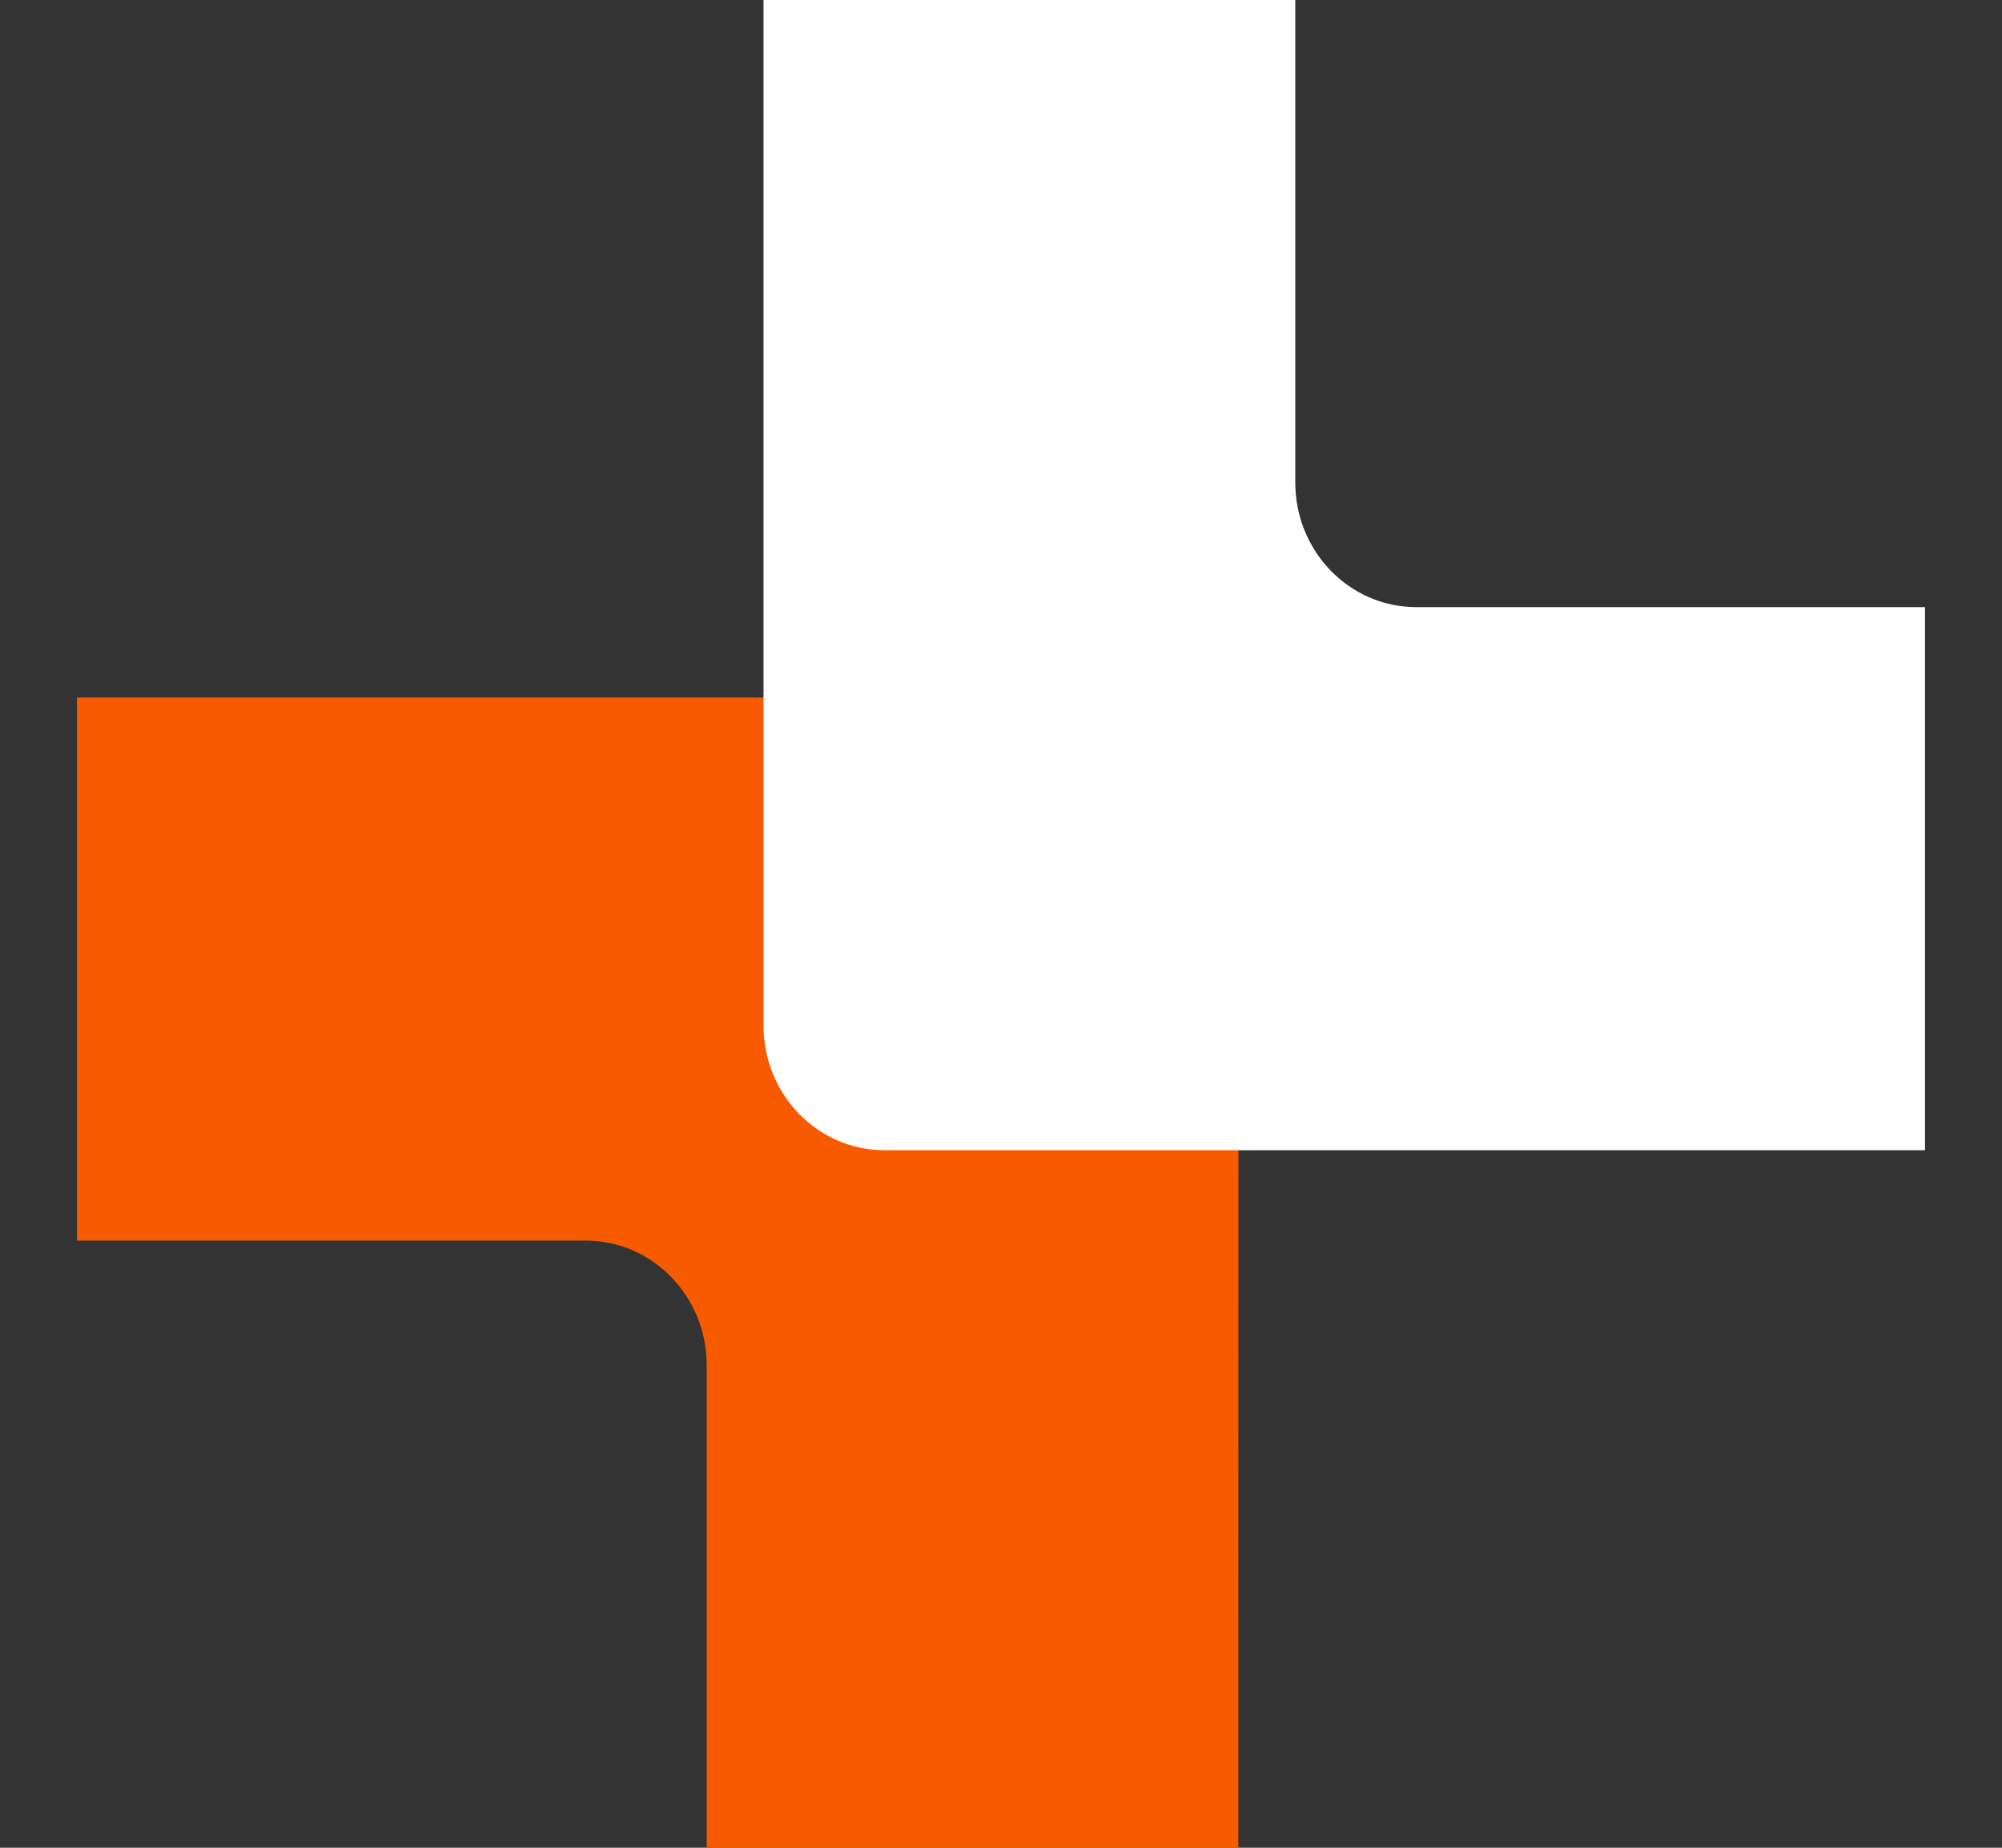 <svg width="13" height="12" viewBox="0 0 13 12" fill="none" xmlns="http://www.w3.org/2000/svg">
<rect x="0" y="0" width="13" height="12" fill="#333333" stroke="none"/>
<path fill-rule="evenodd" clip-rule="evenodd" d="M3.803 8.057C4.237 8.057 4.589 8.419 4.589 8.866V12H8.041L8.042 5.339C8.042 4.892 7.69 4.53 7.256 4.53L0.5 4.53V8.057L3.803 8.057Z" fill="#F85A00"/>
<path fill-rule="evenodd" clip-rule="evenodd" d="M9.197 3.943C8.763 3.943 8.411 3.581 8.411 3.134V0H4.958L4.958 6.661C4.958 7.108 5.31 7.47 5.744 7.47L12.5 7.47V3.943L9.197 3.943Z" fill="white"/>
</svg>

